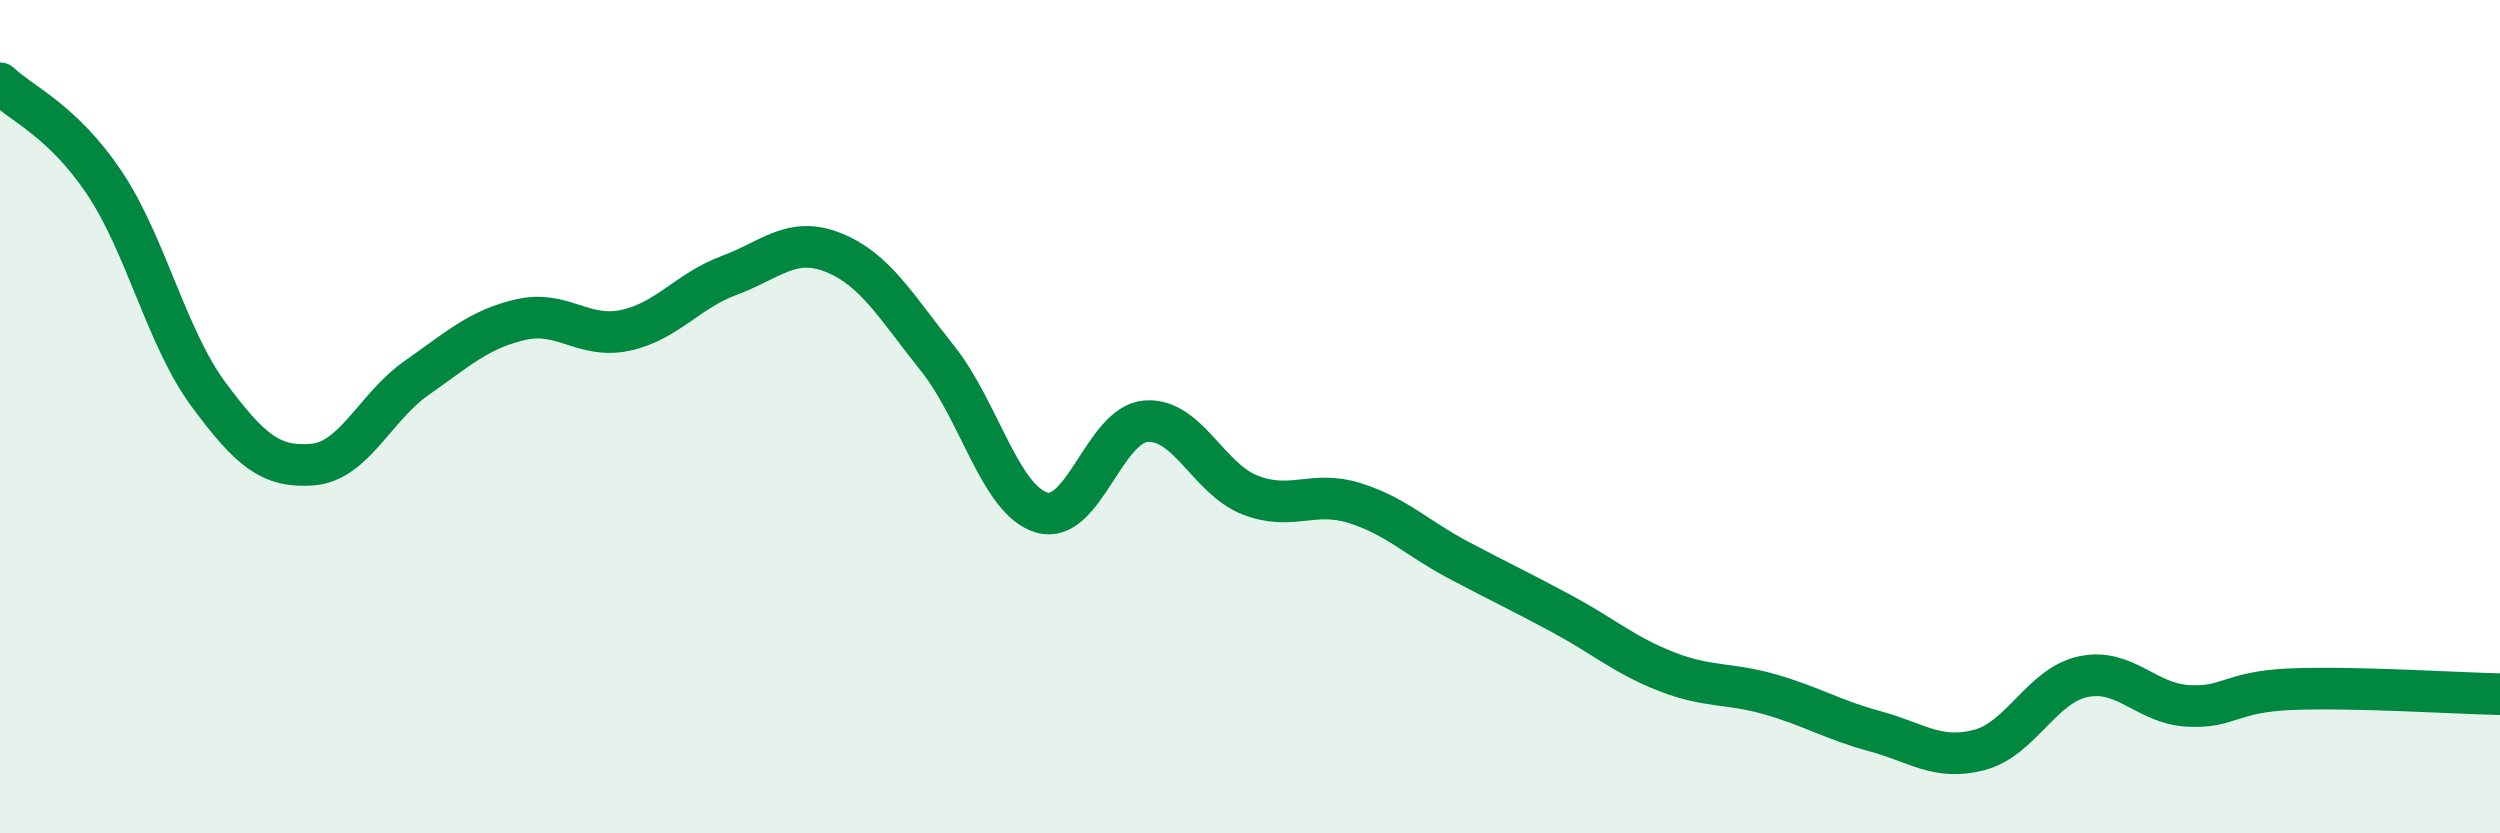 
    <svg width="60" height="20" viewBox="0 0 60 20" xmlns="http://www.w3.org/2000/svg">
      <path
        d="M 0,2 C 0.5,2.48 1.5,2.89 2.5,4.38 C 3.5,5.87 4,8.11 5,9.46 C 6,10.81 6.5,11.23 7.5,11.15 C 8.5,11.07 9,9.77 10,9.07 C 11,8.37 11.5,7.9 12.5,7.67 C 13.5,7.44 14,8.14 15,7.93 C 16,7.72 16.5,6.98 17.5,6.61 C 18.5,6.24 19,5.66 20,6.06 C 21,6.46 21.5,7.35 22.5,8.6 C 23.5,9.85 24,12 25,12.3 C 26,12.6 26.5,10.19 27.5,10.11 C 28.5,10.03 29,11.49 30,11.88 C 31,12.27 31.5,11.76 32.5,12.07 C 33.5,12.38 34,12.91 35,13.44 C 36,13.97 36.5,14.2 37.5,14.74 C 38.5,15.28 39,15.73 40,16.12 C 41,16.51 41.5,16.38 42.5,16.67 C 43.5,16.96 44,17.28 45,17.55 C 46,17.82 46.5,18.26 47.5,18 C 48.5,17.74 49,16.45 50,16.24 C 51,16.03 51.5,16.88 52.5,16.94 C 53.5,17 53.5,16.6 55,16.54 C 56.5,16.48 59,16.64 60,16.66L60 20L0 20Z"
        fill="#008740"
        opacity="0.1"
        stroke-linecap="round"
        stroke-linejoin="round"
      />
      <path
        d="M 0,2 C 0.5,2.48 1.5,2.89 2.5,4.38 C 3.5,5.87 4,8.11 5,9.46 C 6,10.81 6.5,11.23 7.5,11.15 C 8.5,11.07 9,9.77 10,9.07 C 11,8.37 11.5,7.9 12.5,7.67 C 13.5,7.44 14,8.14 15,7.93 C 16,7.72 16.5,6.98 17.5,6.61 C 18.5,6.24 19,5.66 20,6.06 C 21,6.46 21.5,7.35 22.5,8.6 C 23.5,9.85 24,12 25,12.3 C 26,12.6 26.5,10.19 27.5,10.11 C 28.5,10.03 29,11.49 30,11.88 C 31,12.27 31.5,11.76 32.5,12.07 C 33.5,12.38 34,12.91 35,13.44 C 36,13.97 36.5,14.2 37.5,14.74 C 38.5,15.28 39,15.73 40,16.12 C 41,16.51 41.5,16.38 42.5,16.67 C 43.5,16.96 44,17.28 45,17.55 C 46,17.82 46.5,18.26 47.5,18 C 48.5,17.74 49,16.45 50,16.24 C 51,16.03 51.5,16.88 52.5,16.94 C 53.5,17 53.5,16.6 55,16.54 C 56.5,16.48 59,16.64 60,16.66"
        stroke="#008740"
        stroke-width="1"
        fill="none"
        stroke-linecap="round"
        stroke-linejoin="round"
      />
    </svg>
  